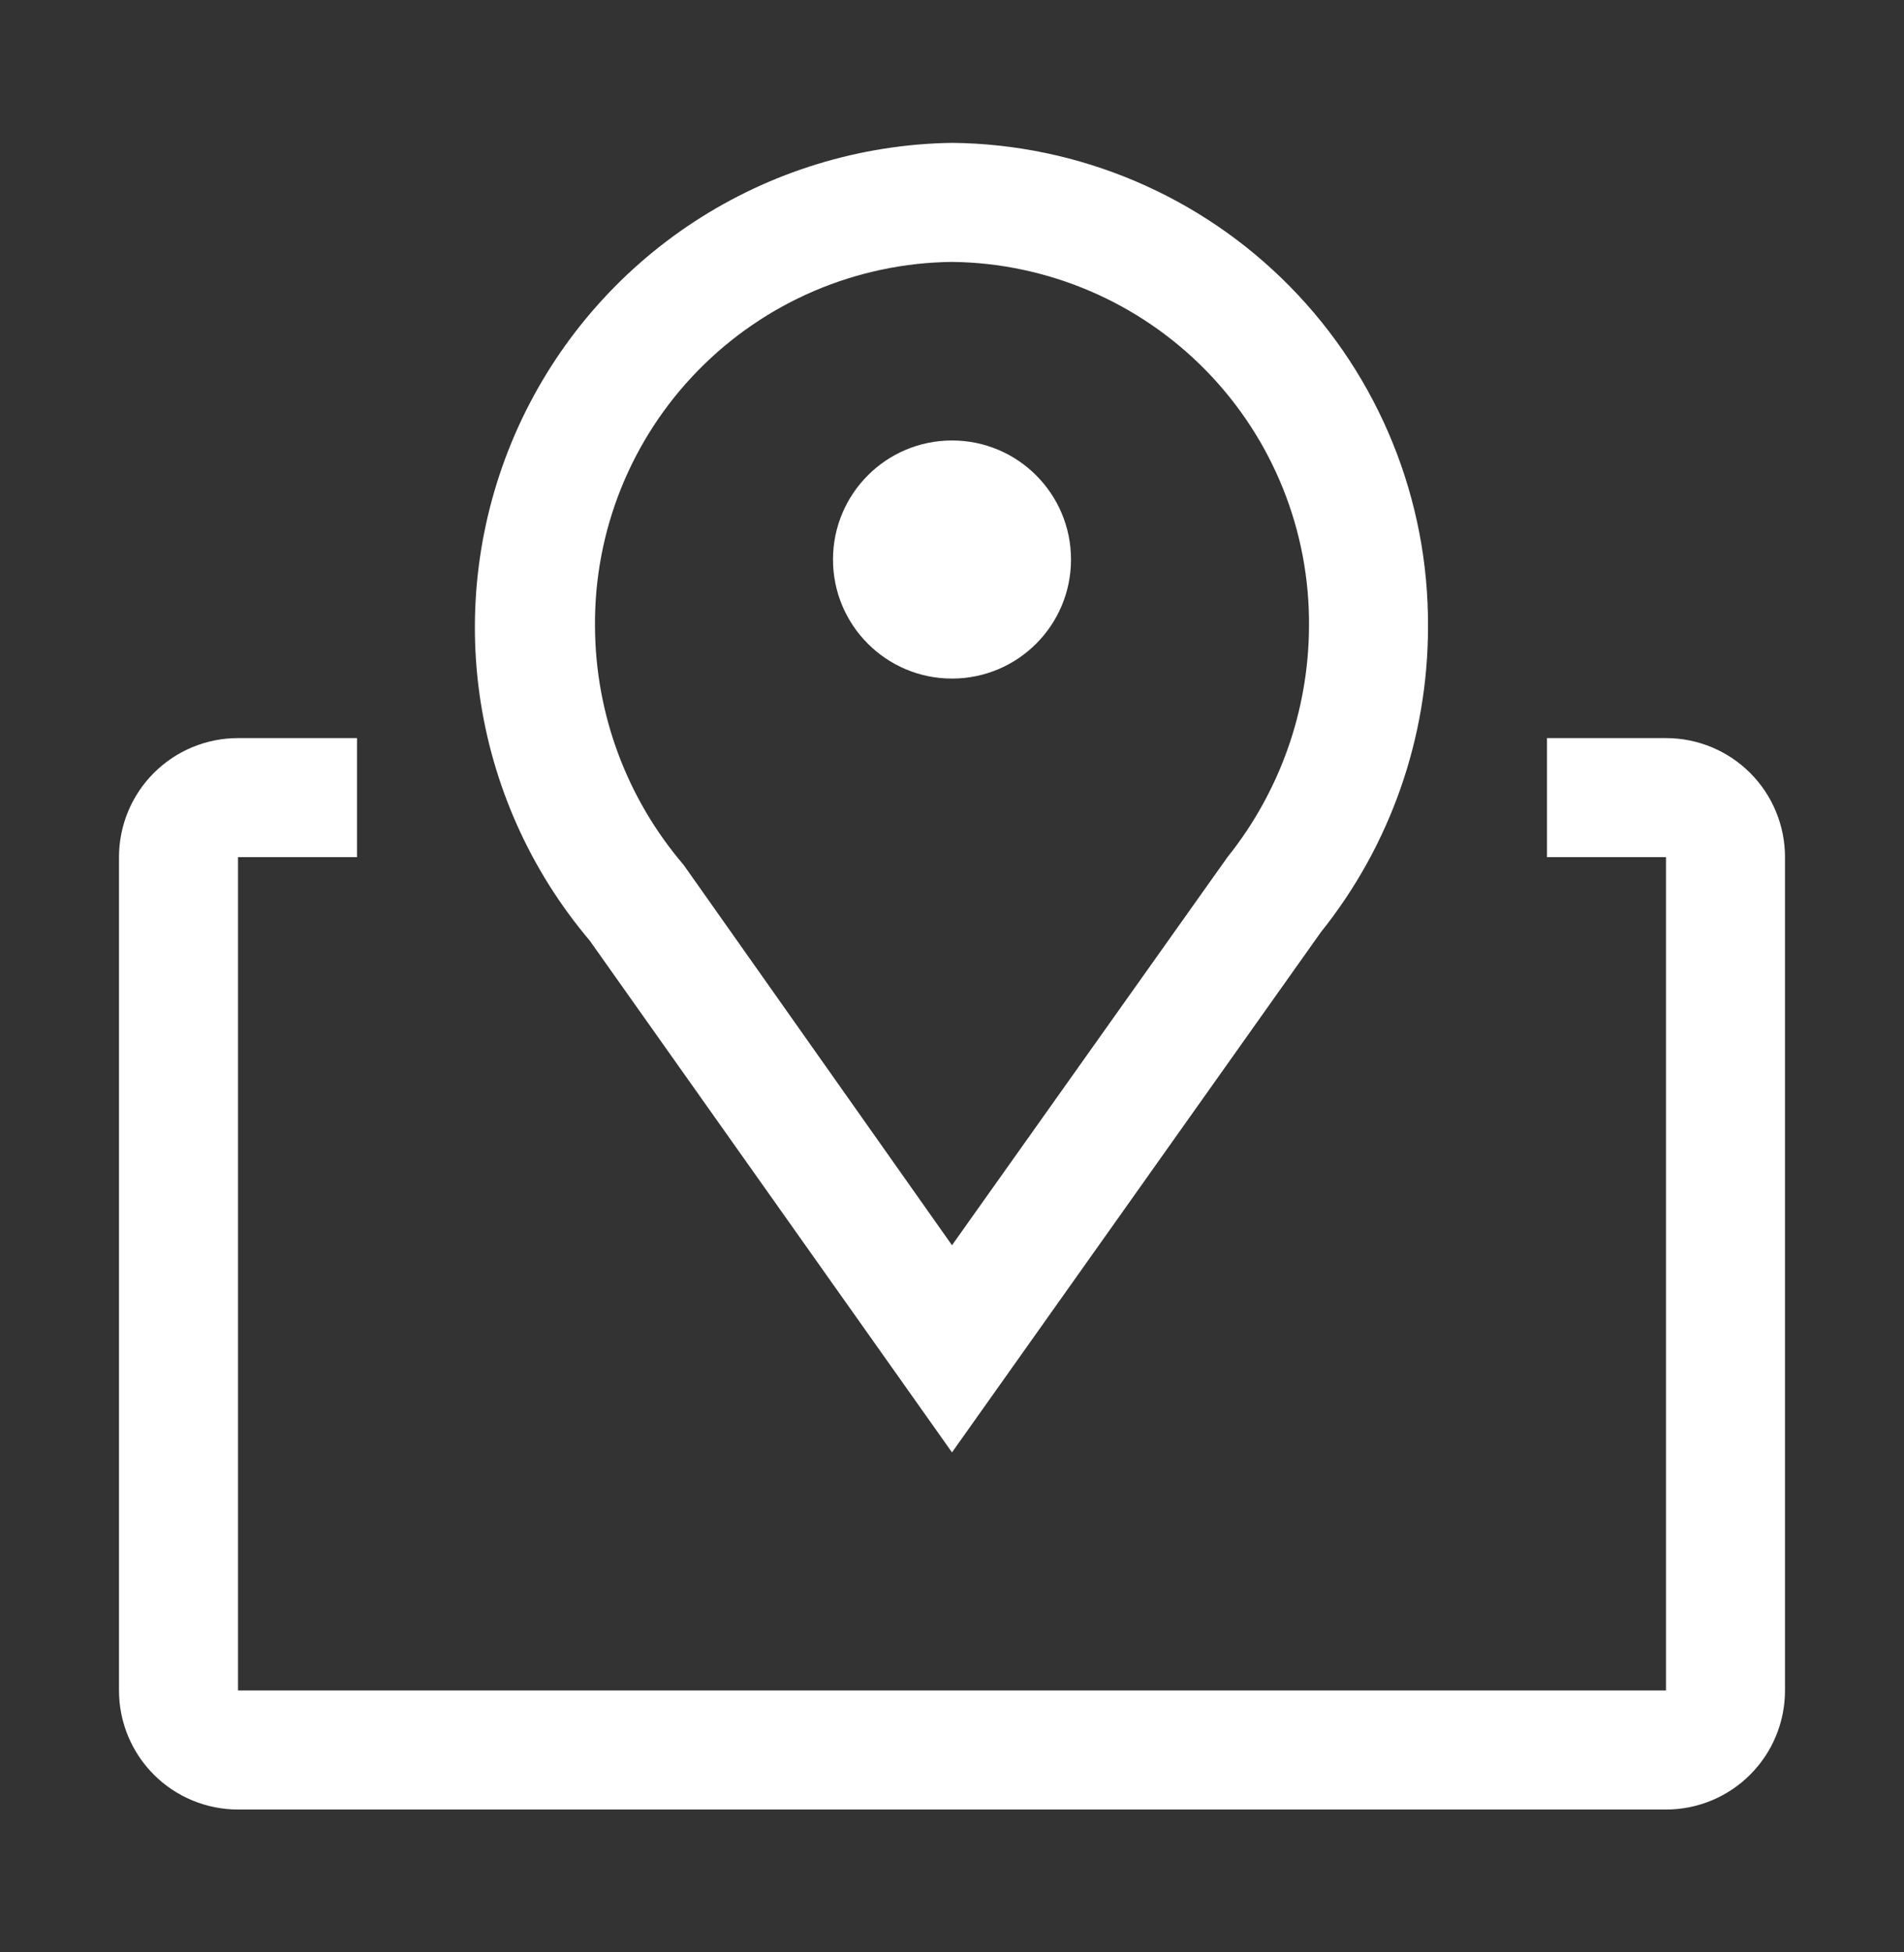 <svg width="40" height="41" viewBox="0 0 40 41" fill="none" xmlns="http://www.w3.org/2000/svg">
<rect x="0" y="0" width="40" height="41" fill="#333333" stroke="none"/>
<path d="M20 30.5L12.387 19.75C11.141 18.279 10.339 16.484 10.073 14.574C9.808 12.665 10.091 10.719 10.888 8.964C11.686 7.209 12.966 5.716 14.579 4.66C16.192 3.605 18.072 3.029 20 3C22.672 3.026 25.225 4.111 27.099 6.016C28.973 7.92 30.016 10.49 30 13.162C30.001 15.494 29.207 17.756 27.75 19.575L20 30.5ZM20 5.5C17.989 5.523 16.071 6.343 14.665 7.78C13.258 9.216 12.48 11.152 12.5 13.162C12.509 14.997 13.169 16.769 14.362 18.163L20 26.15L25.787 18C26.887 16.627 27.491 14.922 27.5 13.162C27.52 11.152 26.741 9.216 25.335 7.78C23.929 6.343 22.01 5.523 20 5.5Z" fill="white"/>
<path d="M20 14.25C21.381 14.25 22.5 13.131 22.5 11.75C22.5 10.369 21.381 9.25 20 9.25C18.619 9.25 17.5 10.369 17.5 11.75C17.5 13.131 18.619 14.25 20 14.25Z" fill="white"/>
<path d="M35 15.5H32.5V18H35V35.5H5V18H7.5V15.5H5C4.337 15.5 3.701 15.763 3.232 16.232C2.763 16.701 2.5 17.337 2.5 18V35.5C2.5 36.163 2.763 36.799 3.232 37.268C3.701 37.737 4.337 38 5 38H35C35.663 38 36.299 37.737 36.768 37.268C37.237 36.799 37.5 36.163 37.5 35.5V18C37.5 17.337 37.237 16.701 36.768 16.232C36.299 15.763 35.663 15.5 35 15.5Z" fill="white"/>
</svg>
